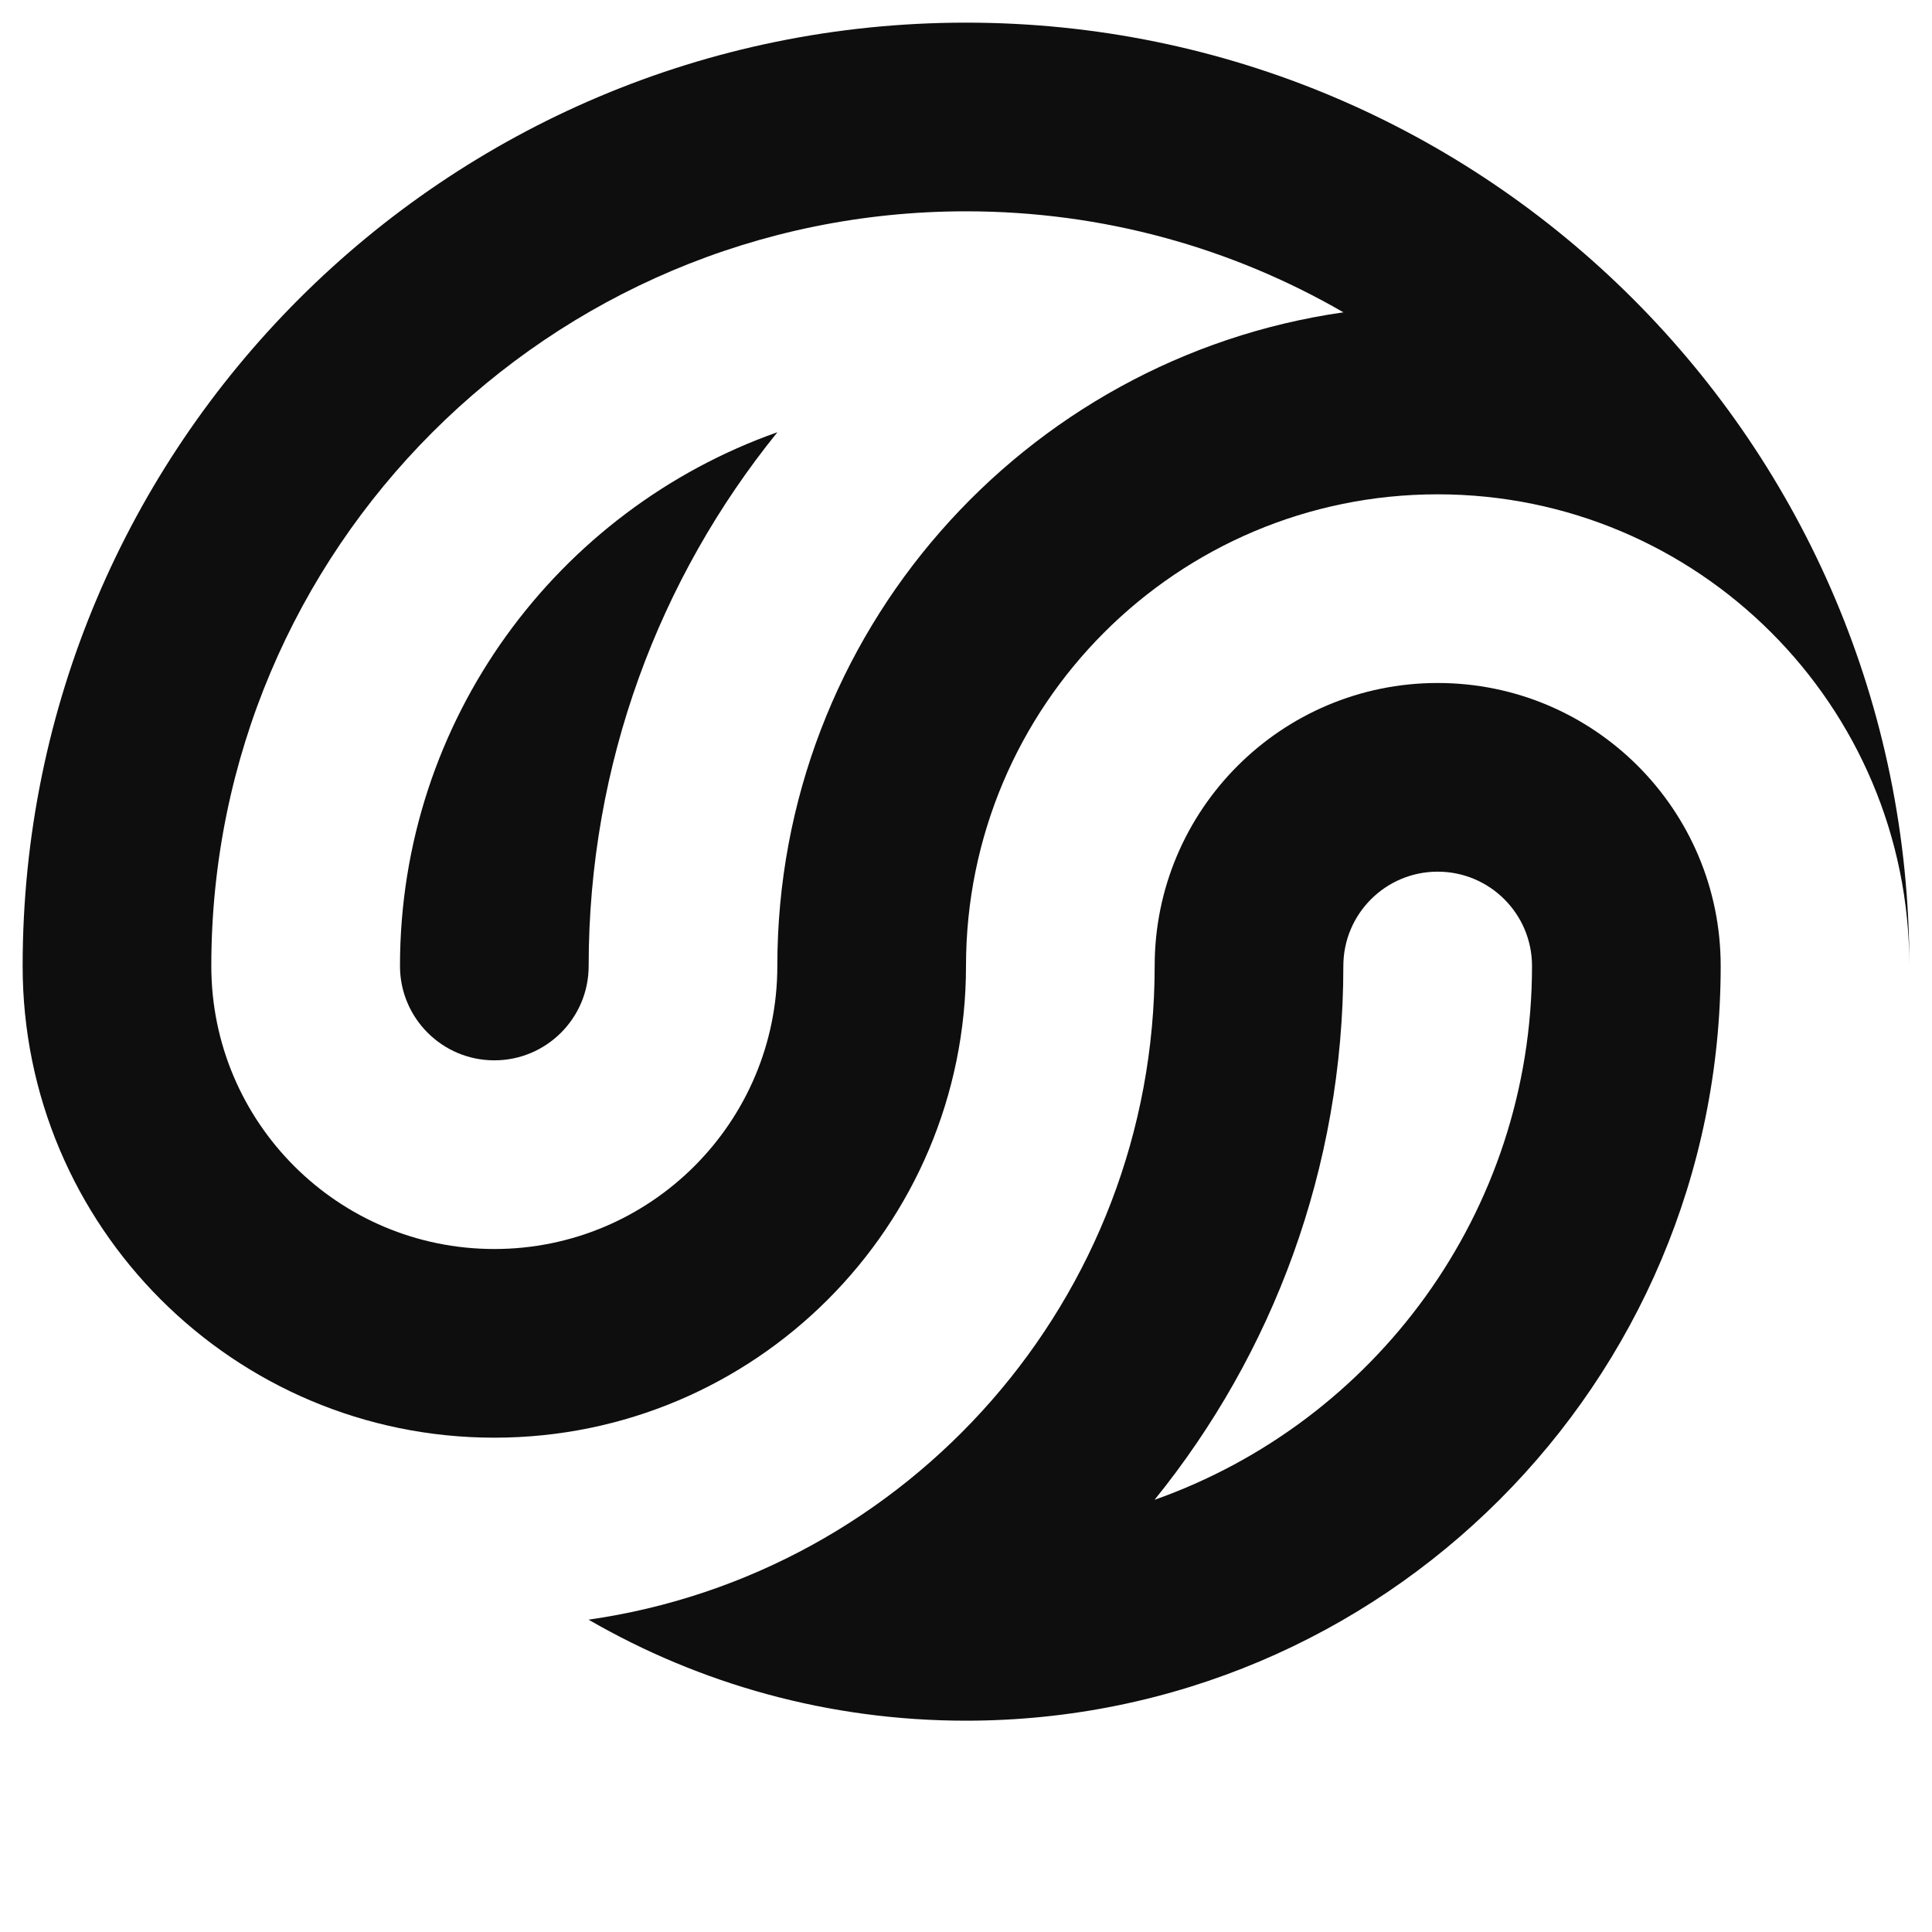 <svg width="1024" height="1024" xmlns="http://www.w3.org/2000/svg" xml:space="preserve" version="1.1" fill="#0E0E0E">

 <g>
  <title>Layer 1</title>
  <g id="svg_4">
   <path id="svg_1" d="m512,12c-276.14,0 -500,223.86 -500,500c0,138.07 111.93,250 250,250s250,-111.93 250,-250s111.93,-250 250,-250s250,111.93 250,250c0,-276.14 -223.86,-500 -500,-500zm-100,500c0,82.84 -67.16,150 -150,150s-150,-67.16 -150,-150c0,-220.91 179.09,-400 400,-400c72.88,0 141.2,19.49 200.04,53.54c-169.63,24.25 -300.04,170.12 -300.04,346.46z"/>
   <path id="svg_2" d="m762,362c-82.84,0 -150,67.16 -150,150c0,176.34 -130.41,322.21 -300.04,346.46c58.84,34.05 127.17,53.54 200.04,53.54c220.91,0 400,-179.09 400,-400c0,-82.84 -67.16,-150 -150,-150zm-150.05,432.92c62.57,-77.3 100.05,-175.73 100.05,-282.92c0,-27.61 22.39,-50 50,-50s50,22.39 50,50c0,130.64 -83.51,241.75 -200.05,282.92z"/>
   <path id="svg_3" d="m212,512c0,27.61 22.39,50 50,50s50,-22.39 50,-50c0,-107.19 37.48,-205.63 100.05,-282.92c-116.54,41.17 -200.05,152.28 -200.05,282.92z"/>
  </g>
 </g>
</svg>
